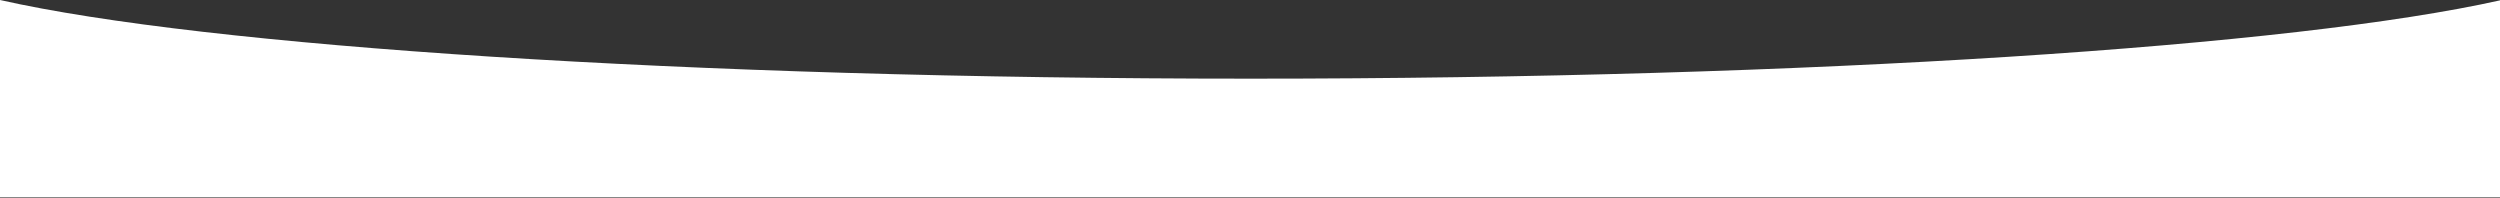 <?xml version="1.0" encoding="UTF-8"?> <svg xmlns="http://www.w3.org/2000/svg" width="1600" height="127" viewBox="0 0 1600 127" fill="none"><rect x="0" y="0" width="1600" height="127" fill="#333333" stroke="none"/> <path fill-rule="evenodd" clip-rule="evenodd" d="M0 0V126.345H1600V0.225C1468.4 29.676 1159.99 50.345 800.5 50.345C440.099 50.345 131.029 29.571 0 0Z" fill="white"></path> </svg> 